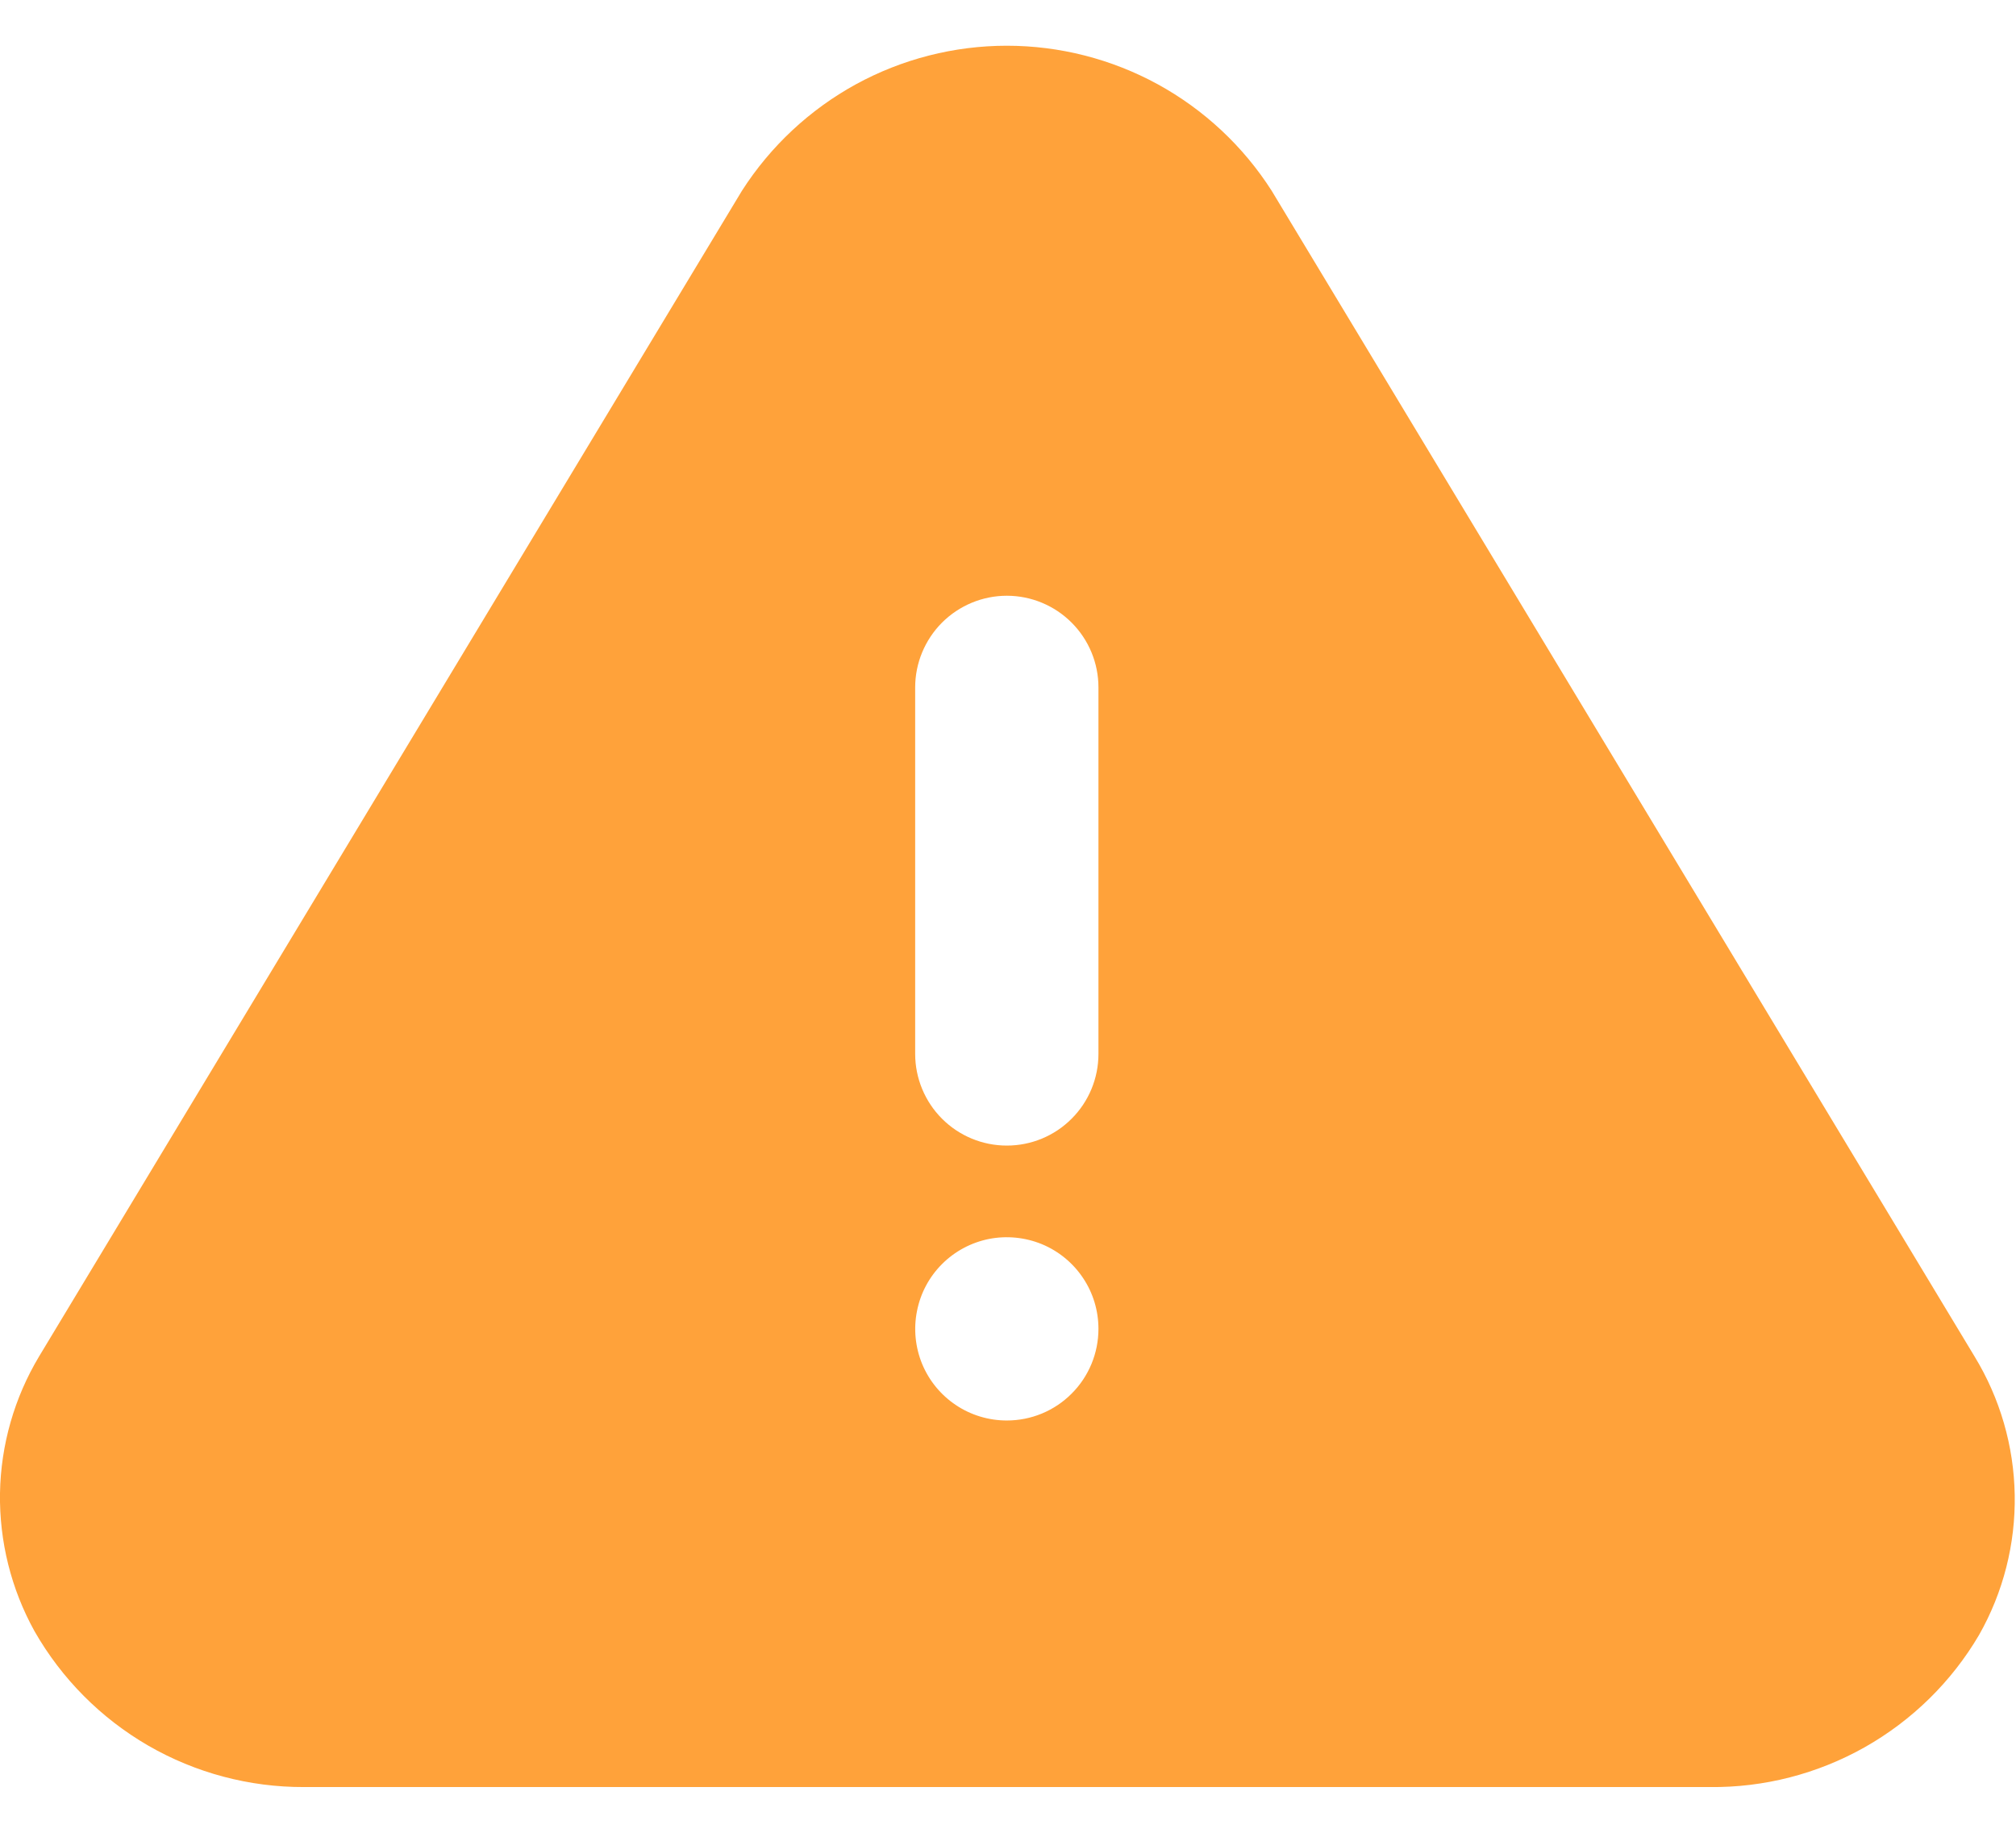 <svg width="22" height="20" viewBox="0 0 22 20" fill="none" xmlns="http://www.w3.org/2000/svg">
<path d="M21.547 14.801L13.877 2.081C13.567 1.596 13.14 1.197 12.635 0.92C12.13 0.644 11.563 0.499 10.987 0.499C10.412 0.499 9.845 0.644 9.34 0.92C8.835 1.197 8.408 1.596 8.097 2.081L0.427 14.801C0.156 15.253 0.009 15.768 0 16.294C-0.008 16.821 0.122 17.341 0.377 17.801C0.673 18.319 1.101 18.75 1.618 19.049C2.134 19.347 2.721 19.503 3.317 19.501H18.657C19.25 19.508 19.834 19.357 20.35 19.066C20.866 18.774 21.297 18.352 21.597 17.841C21.861 17.376 21.995 16.849 21.986 16.314C21.977 15.78 21.826 15.258 21.547 14.801ZM10.987 15.501C10.79 15.501 10.596 15.443 10.432 15.333C10.267 15.223 10.139 15.067 10.063 14.884C9.988 14.701 9.968 14.5 10.007 14.306C10.045 14.112 10.14 13.934 10.28 13.794C10.42 13.654 10.598 13.559 10.792 13.52C10.986 13.482 11.187 13.502 11.37 13.577C11.553 13.653 11.709 13.781 11.819 13.946C11.929 14.11 11.987 14.303 11.987 14.501C11.987 14.766 11.882 15.021 11.694 15.208C11.507 15.396 11.253 15.501 10.987 15.501ZM11.987 11.501C11.987 11.766 11.882 12.021 11.694 12.208C11.507 12.396 11.253 12.501 10.987 12.501C10.722 12.501 10.468 12.396 10.28 12.208C10.093 12.021 9.987 11.766 9.987 11.501V7.501C9.987 7.236 10.093 6.982 10.28 6.794C10.468 6.607 10.722 6.501 10.987 6.501C11.253 6.501 11.507 6.607 11.694 6.794C11.882 6.982 11.987 7.236 11.987 7.501V11.501Z" fill="#FFA23A"/>
</svg>
